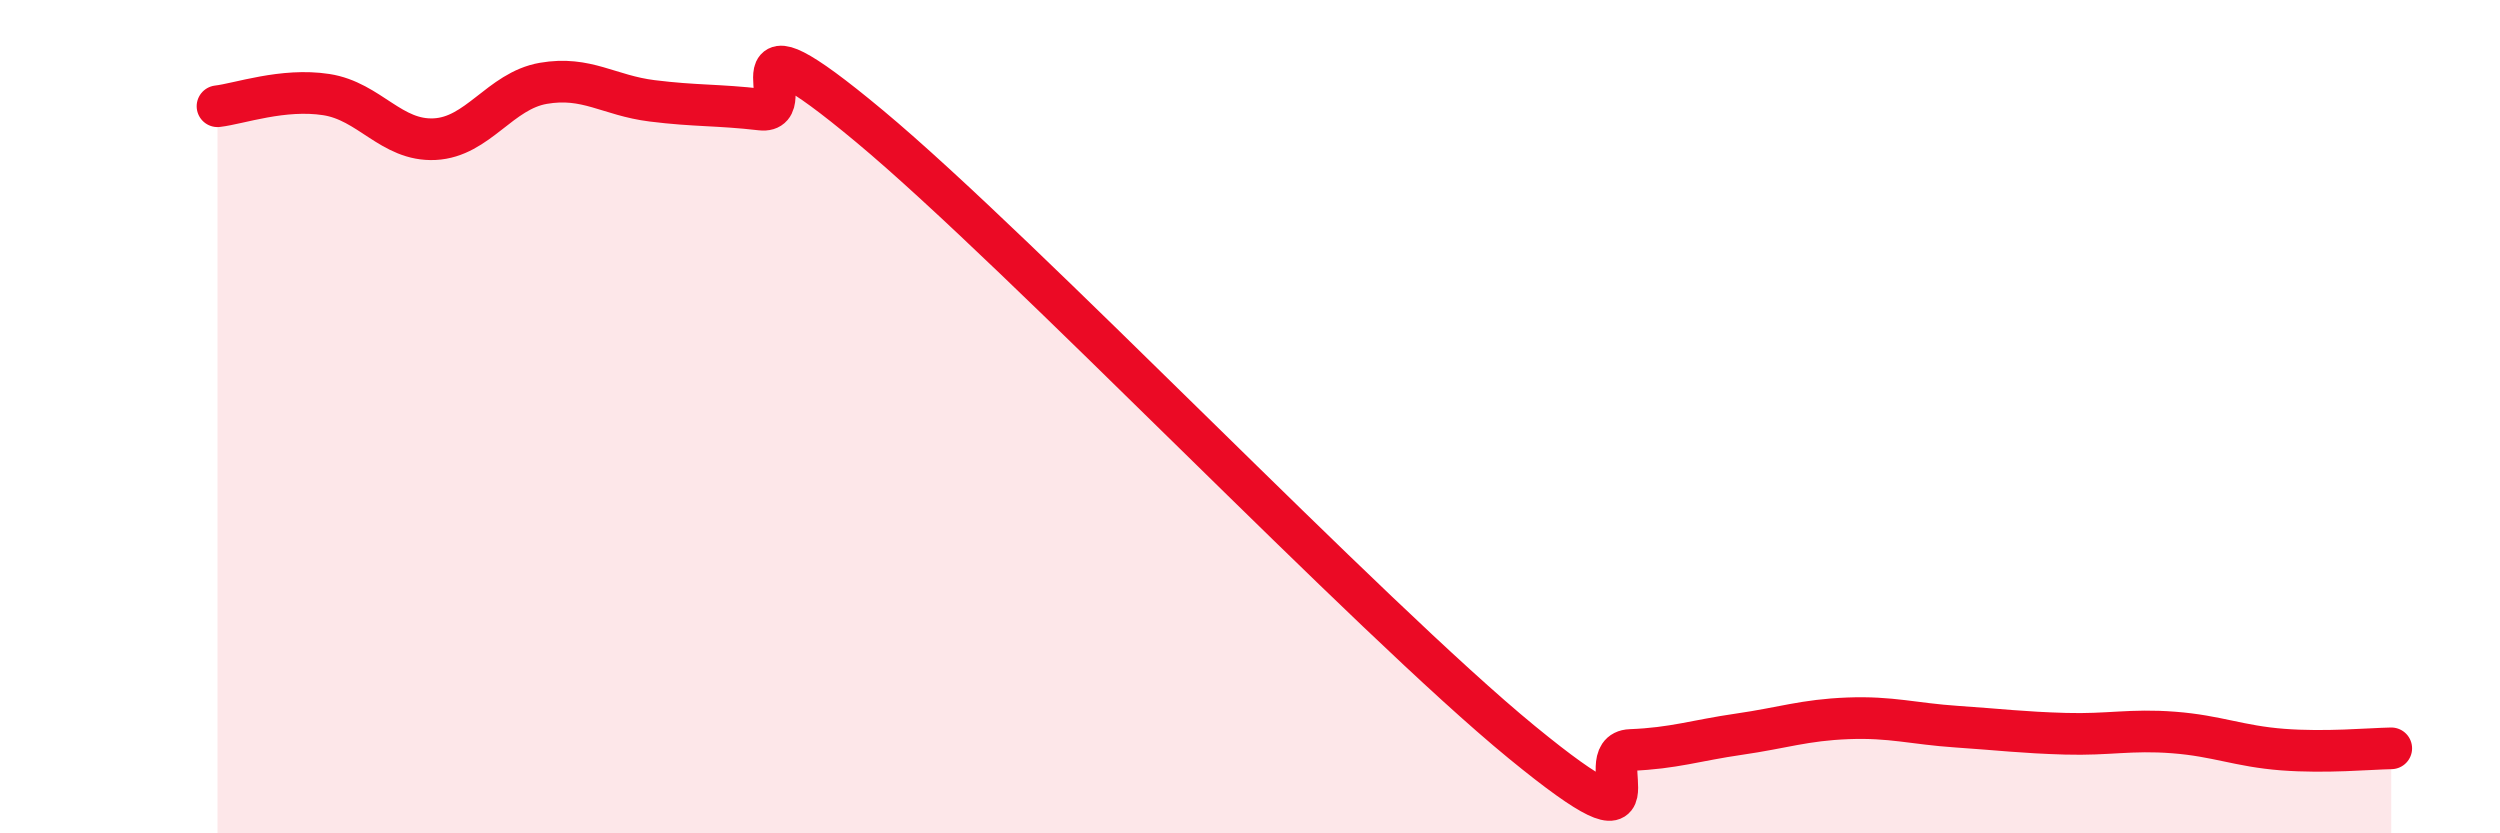 
    <svg width="60" height="20" viewBox="0 0 60 20" xmlns="http://www.w3.org/2000/svg">
      <path
        d="M 5.22,2.55 C 5.74,2.49 6.79,2.11 7.83,2.27 C 8.87,2.43 9.39,3.39 10.43,3.34 C 11.47,3.29 12,2.18 13.04,2 C 14.08,1.82 14.61,2.29 15.65,2.42 C 16.69,2.55 17.22,2.51 18.26,2.63 C 19.3,2.75 17.22,-0.01 20.87,3.03 C 24.52,6.07 32.87,14.82 36.52,17.81 C 40.17,20.8 38.09,18.04 39.13,18 C 40.17,17.96 40.7,17.77 41.74,17.62 C 42.78,17.47 43.31,17.28 44.35,17.24 C 45.39,17.2 45.92,17.37 46.96,17.44 C 48,17.51 48.53,17.58 49.57,17.61 C 50.61,17.64 51.13,17.5 52.17,17.58 C 53.21,17.66 53.74,17.91 54.78,17.99 C 55.82,18.07 56.87,17.97 57.39,17.96L57.39 20L5.22 20Z"
        fill="#EB0A25"
        opacity="0.1"
        stroke-linecap="round"
        stroke-linejoin="round"
      />
      <path
        d="M 5.22,2.55 C 5.74,2.49 6.79,2.11 7.83,2.27 C 8.87,2.43 9.39,3.39 10.43,3.34 C 11.47,3.29 12,2.18 13.04,2 C 14.08,1.82 14.61,2.29 15.65,2.42 C 16.69,2.55 17.22,2.51 18.26,2.63 C 19.3,2.75 17.22,-0.01 20.87,3.03 C 24.52,6.07 32.87,14.82 36.52,17.81 C 40.17,20.8 38.09,18.04 39.13,18 C 40.17,17.96 40.7,17.77 41.74,17.62 C 42.78,17.47 43.31,17.28 44.35,17.24 C 45.39,17.2 45.92,17.37 46.96,17.44 C 48,17.51 48.53,17.58 49.57,17.61 C 50.61,17.64 51.13,17.5 52.17,17.58 C 53.21,17.66 53.74,17.91 54.78,17.99 C 55.82,18.07 56.87,17.97 57.39,17.96"
        stroke="#EB0A25"
        stroke-width="1"
        fill="none"
        stroke-linecap="round"
        stroke-linejoin="round"
      />
    </svg>
  